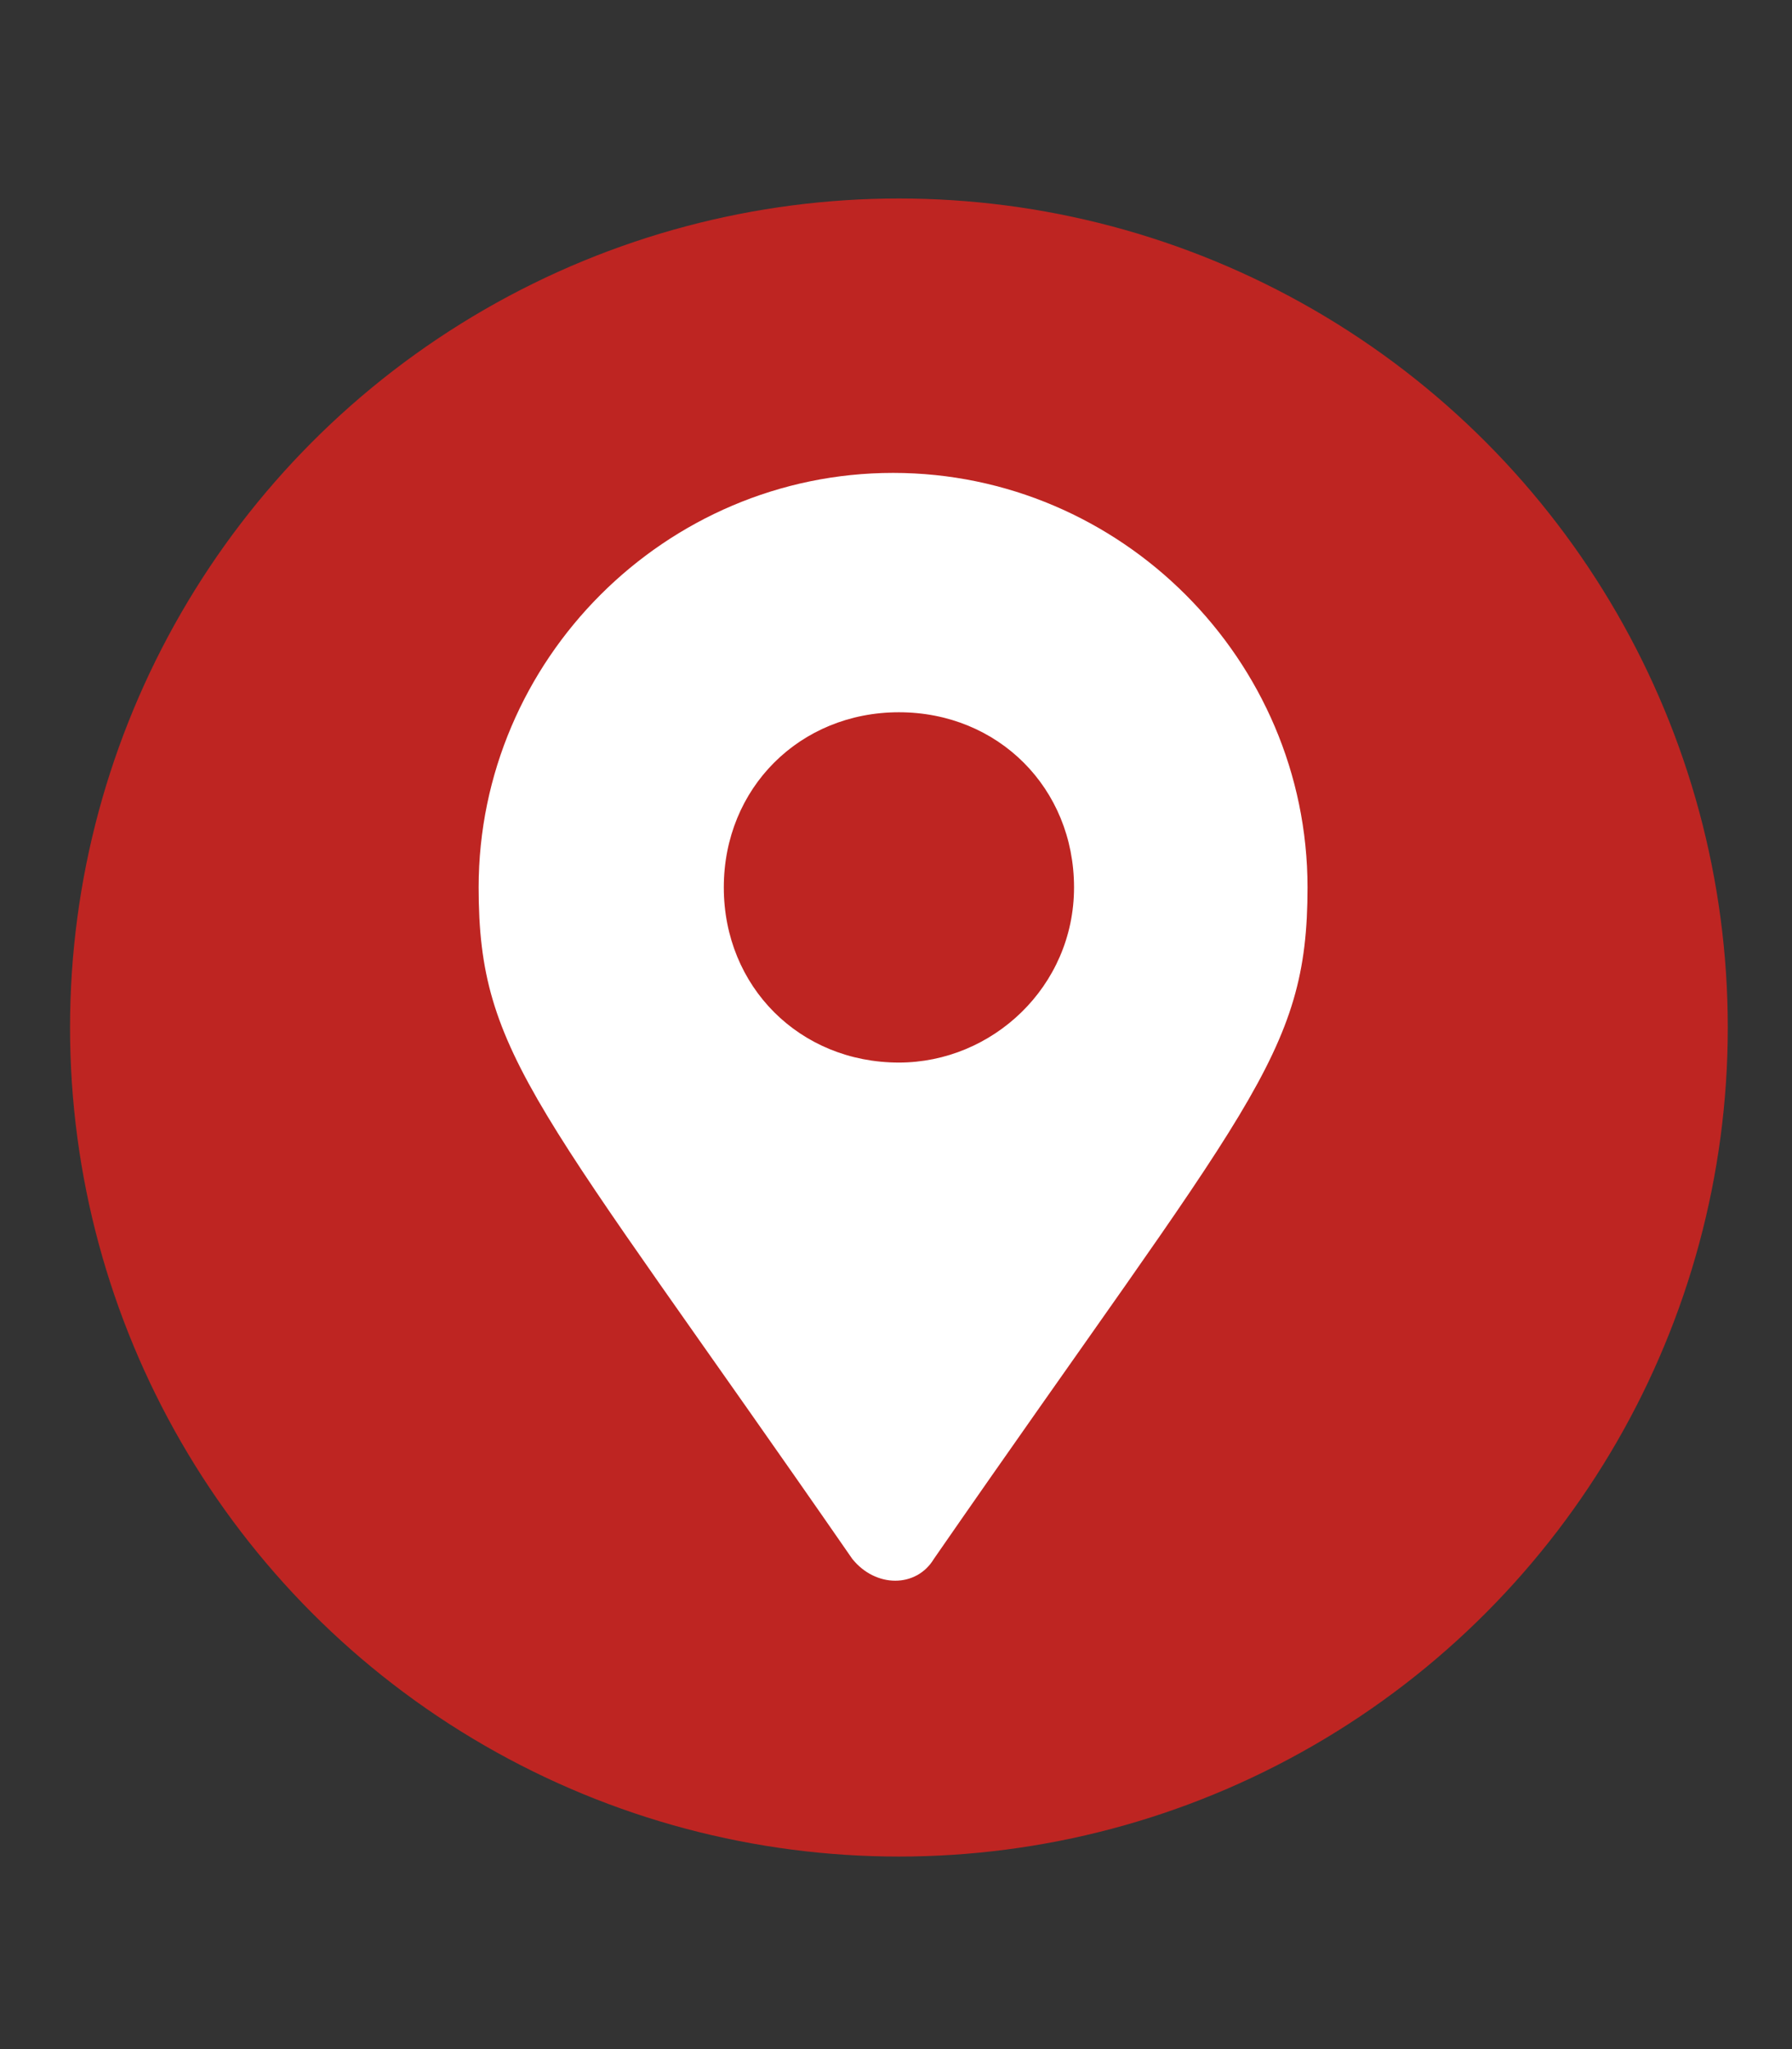 <?xml version="1.0" encoding="UTF-8"?> <!-- Generator: Adobe Illustrator 24.0.3, SVG Export Plug-In . SVG Version: 6.00 Build 0) --> <svg xmlns="http://www.w3.org/2000/svg" xmlns:xlink="http://www.w3.org/1999/xlink" version="1.1" id="Calque_1" x="0px" y="0px" viewBox="0 0 30.7 35.1" style="enable-background:new 0 0 30.7 35.1;" xml:space="preserve"><rect x="0" y="0" width="30.7" height="35.1" fill="#333333" stroke="none"/> <style type="text/css"> .st0{fill:#BE2522;} .st1{display:none;fill:#FFFFFF;} .st2{fill:#FFFFFF;} </style> <circle class="st0" cx="15.4" cy="17.6" r="14.2"></circle> <path class="st1" d="M12.9,18.6h-1.3c-0.2,0-0.4-0.2-0.4-0.4v-1.3c0-0.2,0.2-0.4,0.4-0.4h1.3c0.2,0,0.4,0.2,0.4,0.4v1.3 C13.3,18.4,13.1,18.6,12.9,18.6z M16.4,18.2v-1.3c0-0.2-0.2-0.4-0.4-0.4h-1.3c-0.2,0-0.4,0.2-0.4,0.4v1.3c0,0.2,0.2,0.4,0.4,0.4H16 C16.2,18.6,16.4,18.4,16.4,18.2z M19.5,18.2v-1.3c0-0.2-0.2-0.4-0.4-0.4h-1.3c-0.2,0-0.4,0.2-0.4,0.4v1.3c0,0.2,0.2,0.4,0.4,0.4h1.3 C19.4,18.6,19.5,18.4,19.5,18.2z M16.4,21.3V20c0-0.2-0.2-0.4-0.4-0.4h-1.3c-0.2,0-0.4,0.2-0.4,0.4v1.3c0,0.2,0.2,0.4,0.4,0.4H16 C16.2,21.7,16.4,21.6,16.4,21.3z M13.3,21.3V20c0-0.2-0.2-0.4-0.4-0.4h-1.3c-0.2,0-0.4,0.2-0.4,0.4v1.3c0,0.2,0.2,0.4,0.4,0.4h1.3 C13.1,21.7,13.3,21.6,13.3,21.3z M19.5,21.3V20c0-0.2-0.2-0.4-0.4-0.4h-1.3c-0.2,0-0.4,0.2-0.4,0.4v1.3c0,0.2,0.2,0.4,0.4,0.4h1.3 C19.4,21.7,19.5,21.6,19.5,21.3z M22.7,12.9v11.5c0,0.9-0.7,1.6-1.6,1.6H9.6c-0.9,0-1.6-0.7-1.6-1.6V12.9c0-0.9,0.7-1.6,1.6-1.6h1.6 V9.6c0-0.2,0.2-0.4,0.4-0.4h1.3c0.2,0,0.4,0.2,0.4,0.4v1.7h4.2V9.6c0-0.2,0.2-0.4,0.4-0.4h1.3c0.2,0,0.4,0.2,0.4,0.4v1.7h1.6 C22,11.3,22.7,12,22.7,12.9z M21.1,24.1v-9.7H9.6v9.7c0,0.1,0.1,0.2,0.2,0.2h11.1C21,24.3,21.1,24.3,21.1,24.1z"></path> <path class="st1" d="M24.3,22.3c1-1,1.6-2.2,1.6-3.6c0-2.9-2.8-5.3-6.4-5.8c-1.1-2.1-3.8-3.6-7-3.6c-4.2,0-7.6,2.6-7.6,5.8 c0,1.3,0.6,2.6,1.6,3.6c-0.6,1.1-1.4,2-1.4,2c-0.2,0.2-0.3,0.6-0.2,0.9c0.1,0.3,0.4,0.5,0.8,0.5c1.9,0,3.5-0.7,4.6-1.4 c0.3,0.1,0.7,0.1,1,0.2c1.1,2.1,3.8,3.6,7,3.6c0.8,0,1.5-0.1,2.2-0.2c1,0.7,2.6,1.4,4.6,1.4c0.3,0,0.6-0.2,0.8-0.5 c0.1-0.3,0.1-0.7-0.2-0.9C25.6,24.3,24.8,23.4,24.3,22.3z M9.9,18.9l-0.6,0.4c-0.5,0.3-1,0.6-1.6,0.8C7.8,20,7.9,19.8,8,19.6 l0.6-1.1l-0.9-0.9c-0.5-0.5-1.1-1.3-1.1-2.3c0-2.2,2.7-4.1,5.8-4.1s5.8,1.9,5.8,4.1s-2.7,4.1-5.8,4.1c-0.6,0-1.2-0.1-1.8-0.2 L9.9,18.9L9.9,18.9z M23,21.1l-0.9,0.9l0.6,1.1c0.1,0.2,0.2,0.4,0.3,0.5c-0.5-0.2-1.1-0.4-1.6-0.8l-0.6-0.4l-0.7,0.2 c-0.6,0.1-1.2,0.2-1.8,0.2c-2,0-3.7-0.7-4.8-1.8c3.7-0.4,6.5-2.8,6.5-5.8c0-0.1,0-0.2,0-0.4c2.3,0.5,4.1,2.1,4.1,3.9 C24.1,19.8,23.5,20.6,23,21.1z"></path> <path class="st1" d="M15.4,9c-4.8,0-8.6,3.5-8.6,8.3c0,2.5,1,4.7,2.7,6.2c0.3,0.3,0.2,0.4,0.3,2c0,0.4,0.3,0.7,0.7,0.7 c0.1,0,0.2,0,0.3-0.1c1.8-0.8,1.9-0.9,2.2-0.8c5.3,1.5,11-1.9,11-8C23.9,12.5,20.2,9,15.4,9z M20.5,15.4l-2.5,4 c-0.4,0.6-1.2,0.8-1.8,0.4c0,0-0.1,0-0.1-0.1l-2-1.5c-0.2-0.1-0.4-0.1-0.6,0l-2.7,2.1c-0.4,0.3-0.8-0.2-0.6-0.5l2.5-4 c0.4-0.6,1.2-0.8,1.8-0.4c0,0,0.1,0,0.1,0.1l2,1.5c0.2,0.1,0.4,0.1,0.6,0l2.7-2.1C20.3,14.6,20.8,15,20.5,15.4L20.5,15.4z"></path> <path class="st2" d="M14.6,26.7c-5.4-7.8-6.4-8.6-6.4-11.5c0-3.9,3.2-7.1,7.1-7.1s7.1,3.2,7.1,7.1c0,2.9-1,3.7-6.4,11.5 C15.7,27.2,15,27.2,14.6,26.7L14.6,26.7z M15.4,18.2c1.6,0,3-1.3,3-3s-1.3-3-3-3s-3,1.3-3,3S13.7,18.2,15.4,18.2z"></path> </svg> 